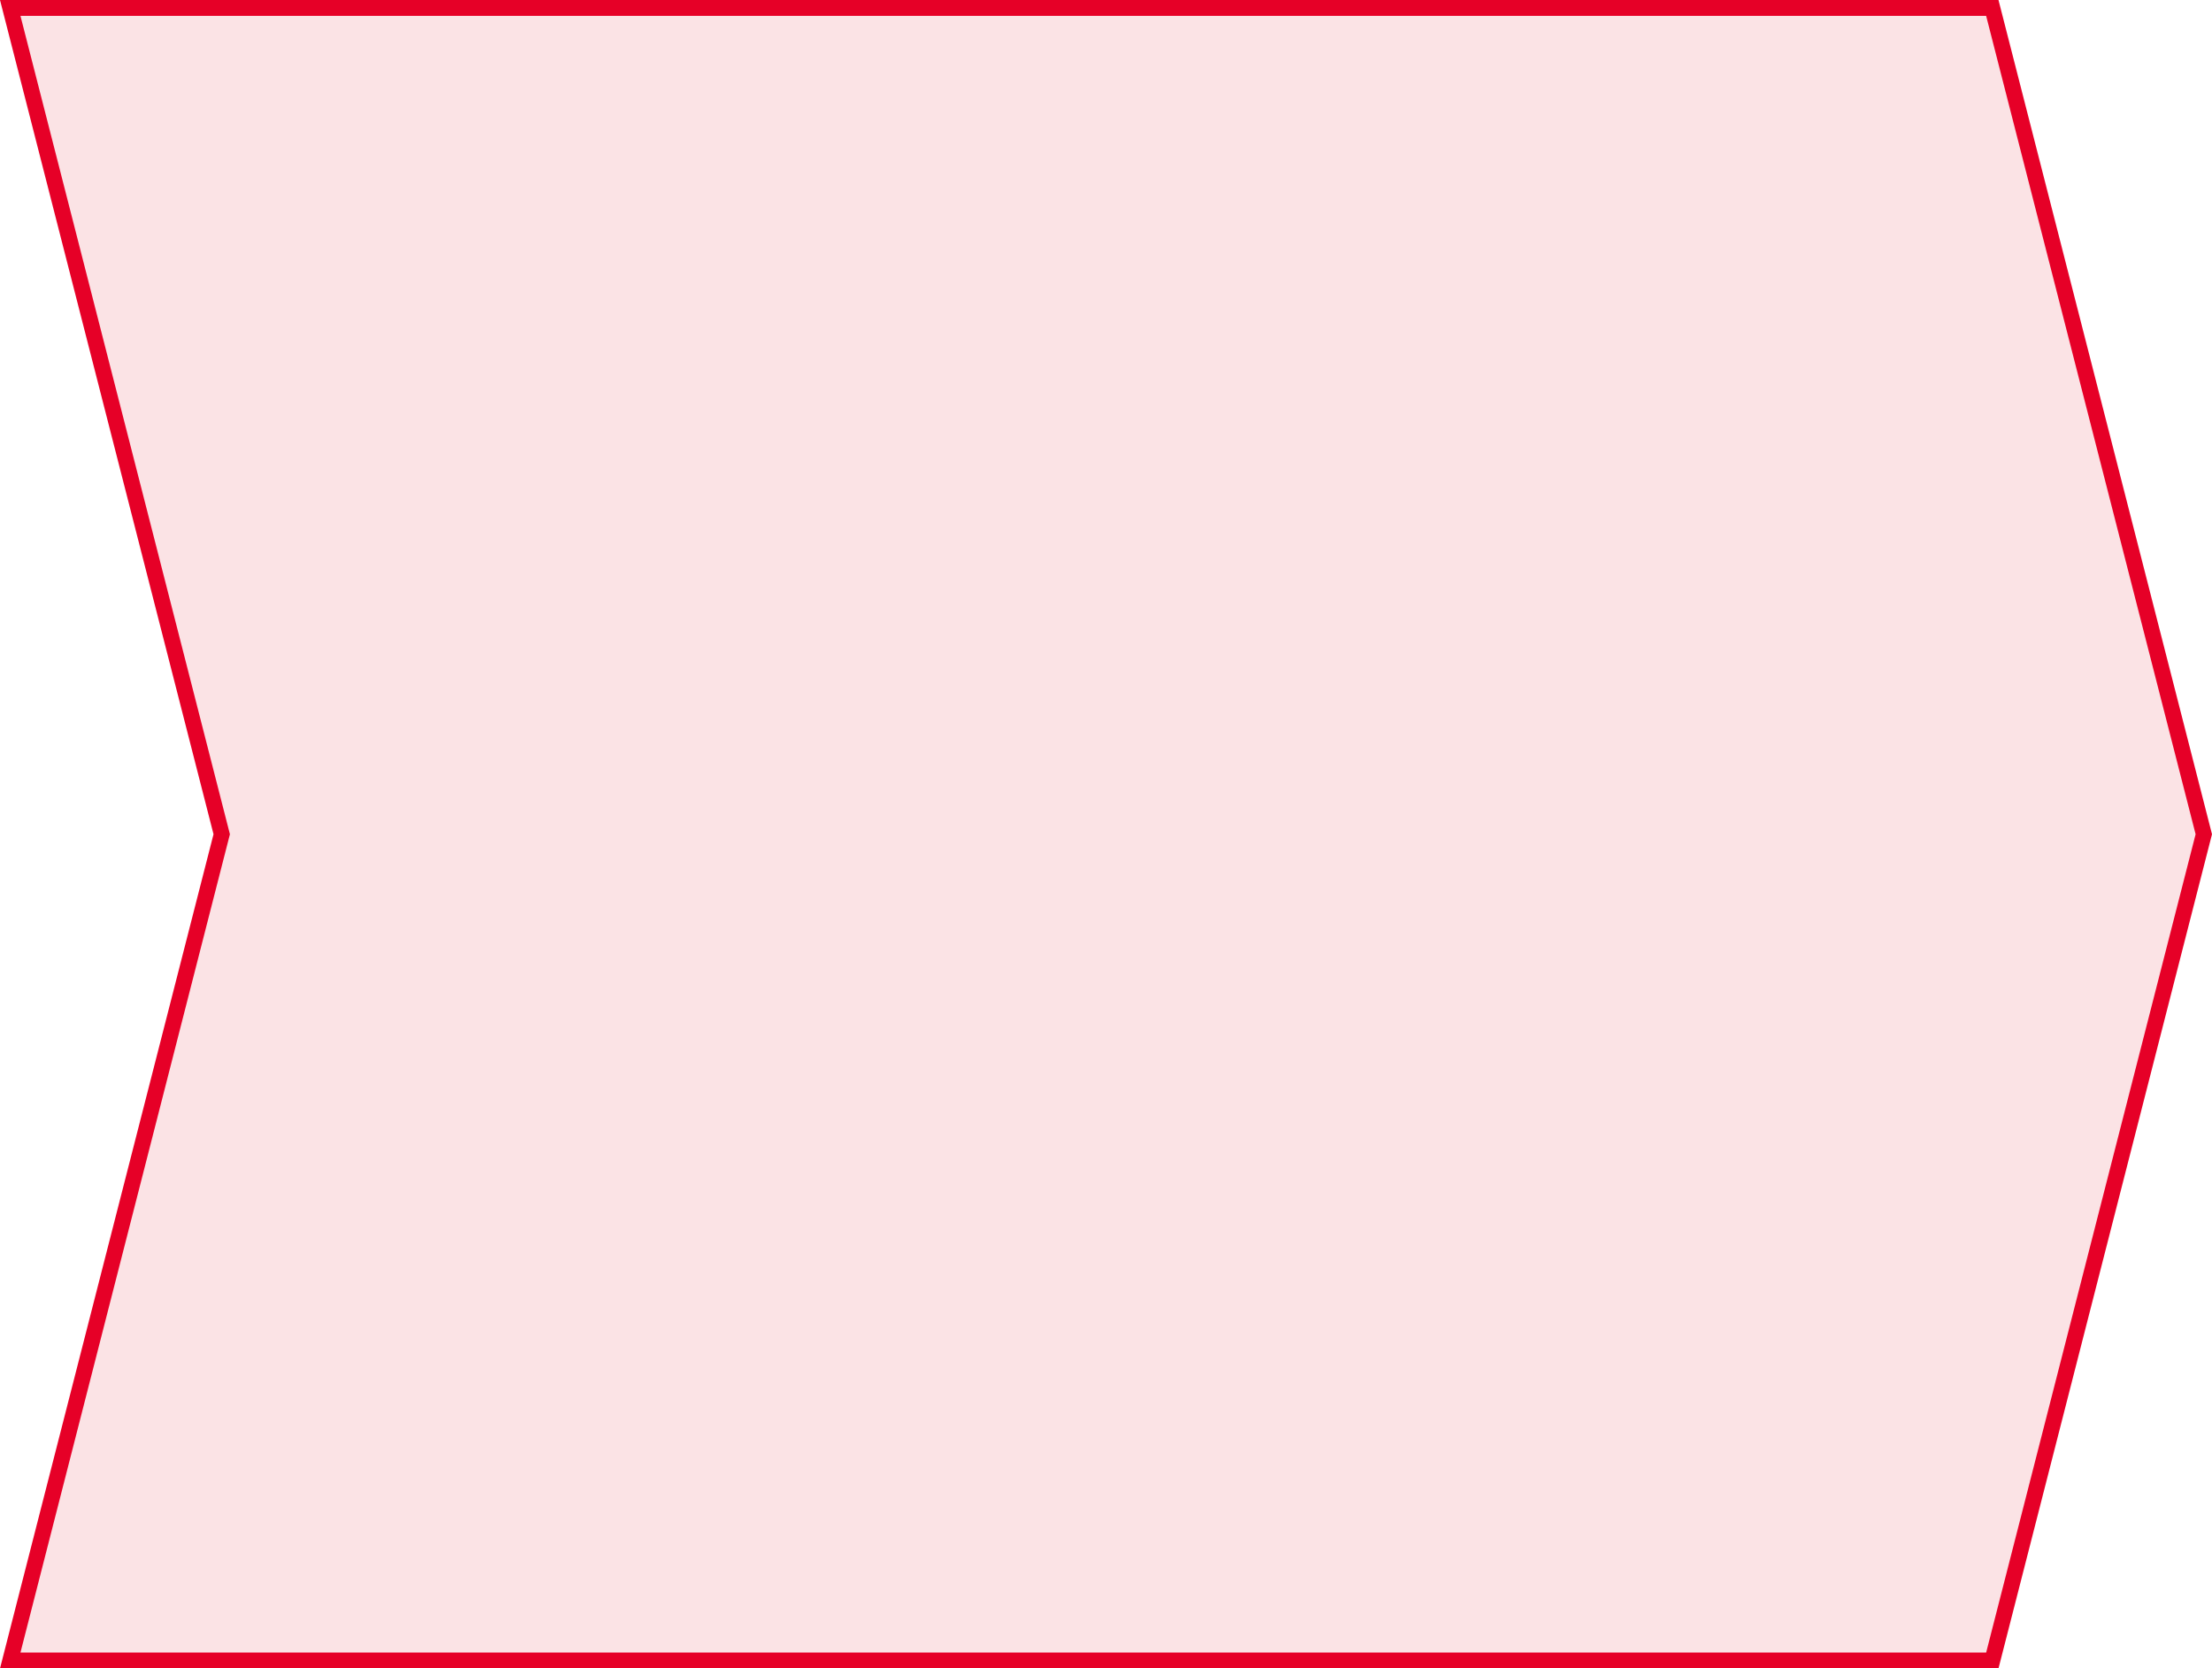 <?xml version="1.0" encoding="utf-8"?>
<!-- Generator: Adobe Illustrator 16.0.0, SVG Export Plug-In . SVG Version: 6.00 Build 0)  -->
<!DOCTYPE svg PUBLIC "-//W3C//DTD SVG 1.1//EN" "http://www.w3.org/Graphics/SVG/1.1/DTD/svg11.dtd">
<svg version="1.1" id="レイヤー_1" xmlns="http://www.w3.org/2000/svg" xmlns:xlink="http://www.w3.org/1999/xlink" x="0px"
	 y="0px" width="278.441px" height="210px" viewBox="0 0 278.441 210" enable-background="new 0 0 278.441 210"
	 xml:space="preserve">
<g>
	<polygon fill="#FBE3E5" points="1.288,1 27.909,105.001 1.288,209 250.788,209 277.409,105.001 250.788,1 	"/>
	<path fill="#E60027" d="M251.564,210H0l26.877-104.999L0,0h251.564l26.877,105.001L251.564,210z M2.576,208h247.436l26.365-102.999
		L250.011,2H2.576l26.365,103.001L2.576,208z"/>
</g>
</svg>
